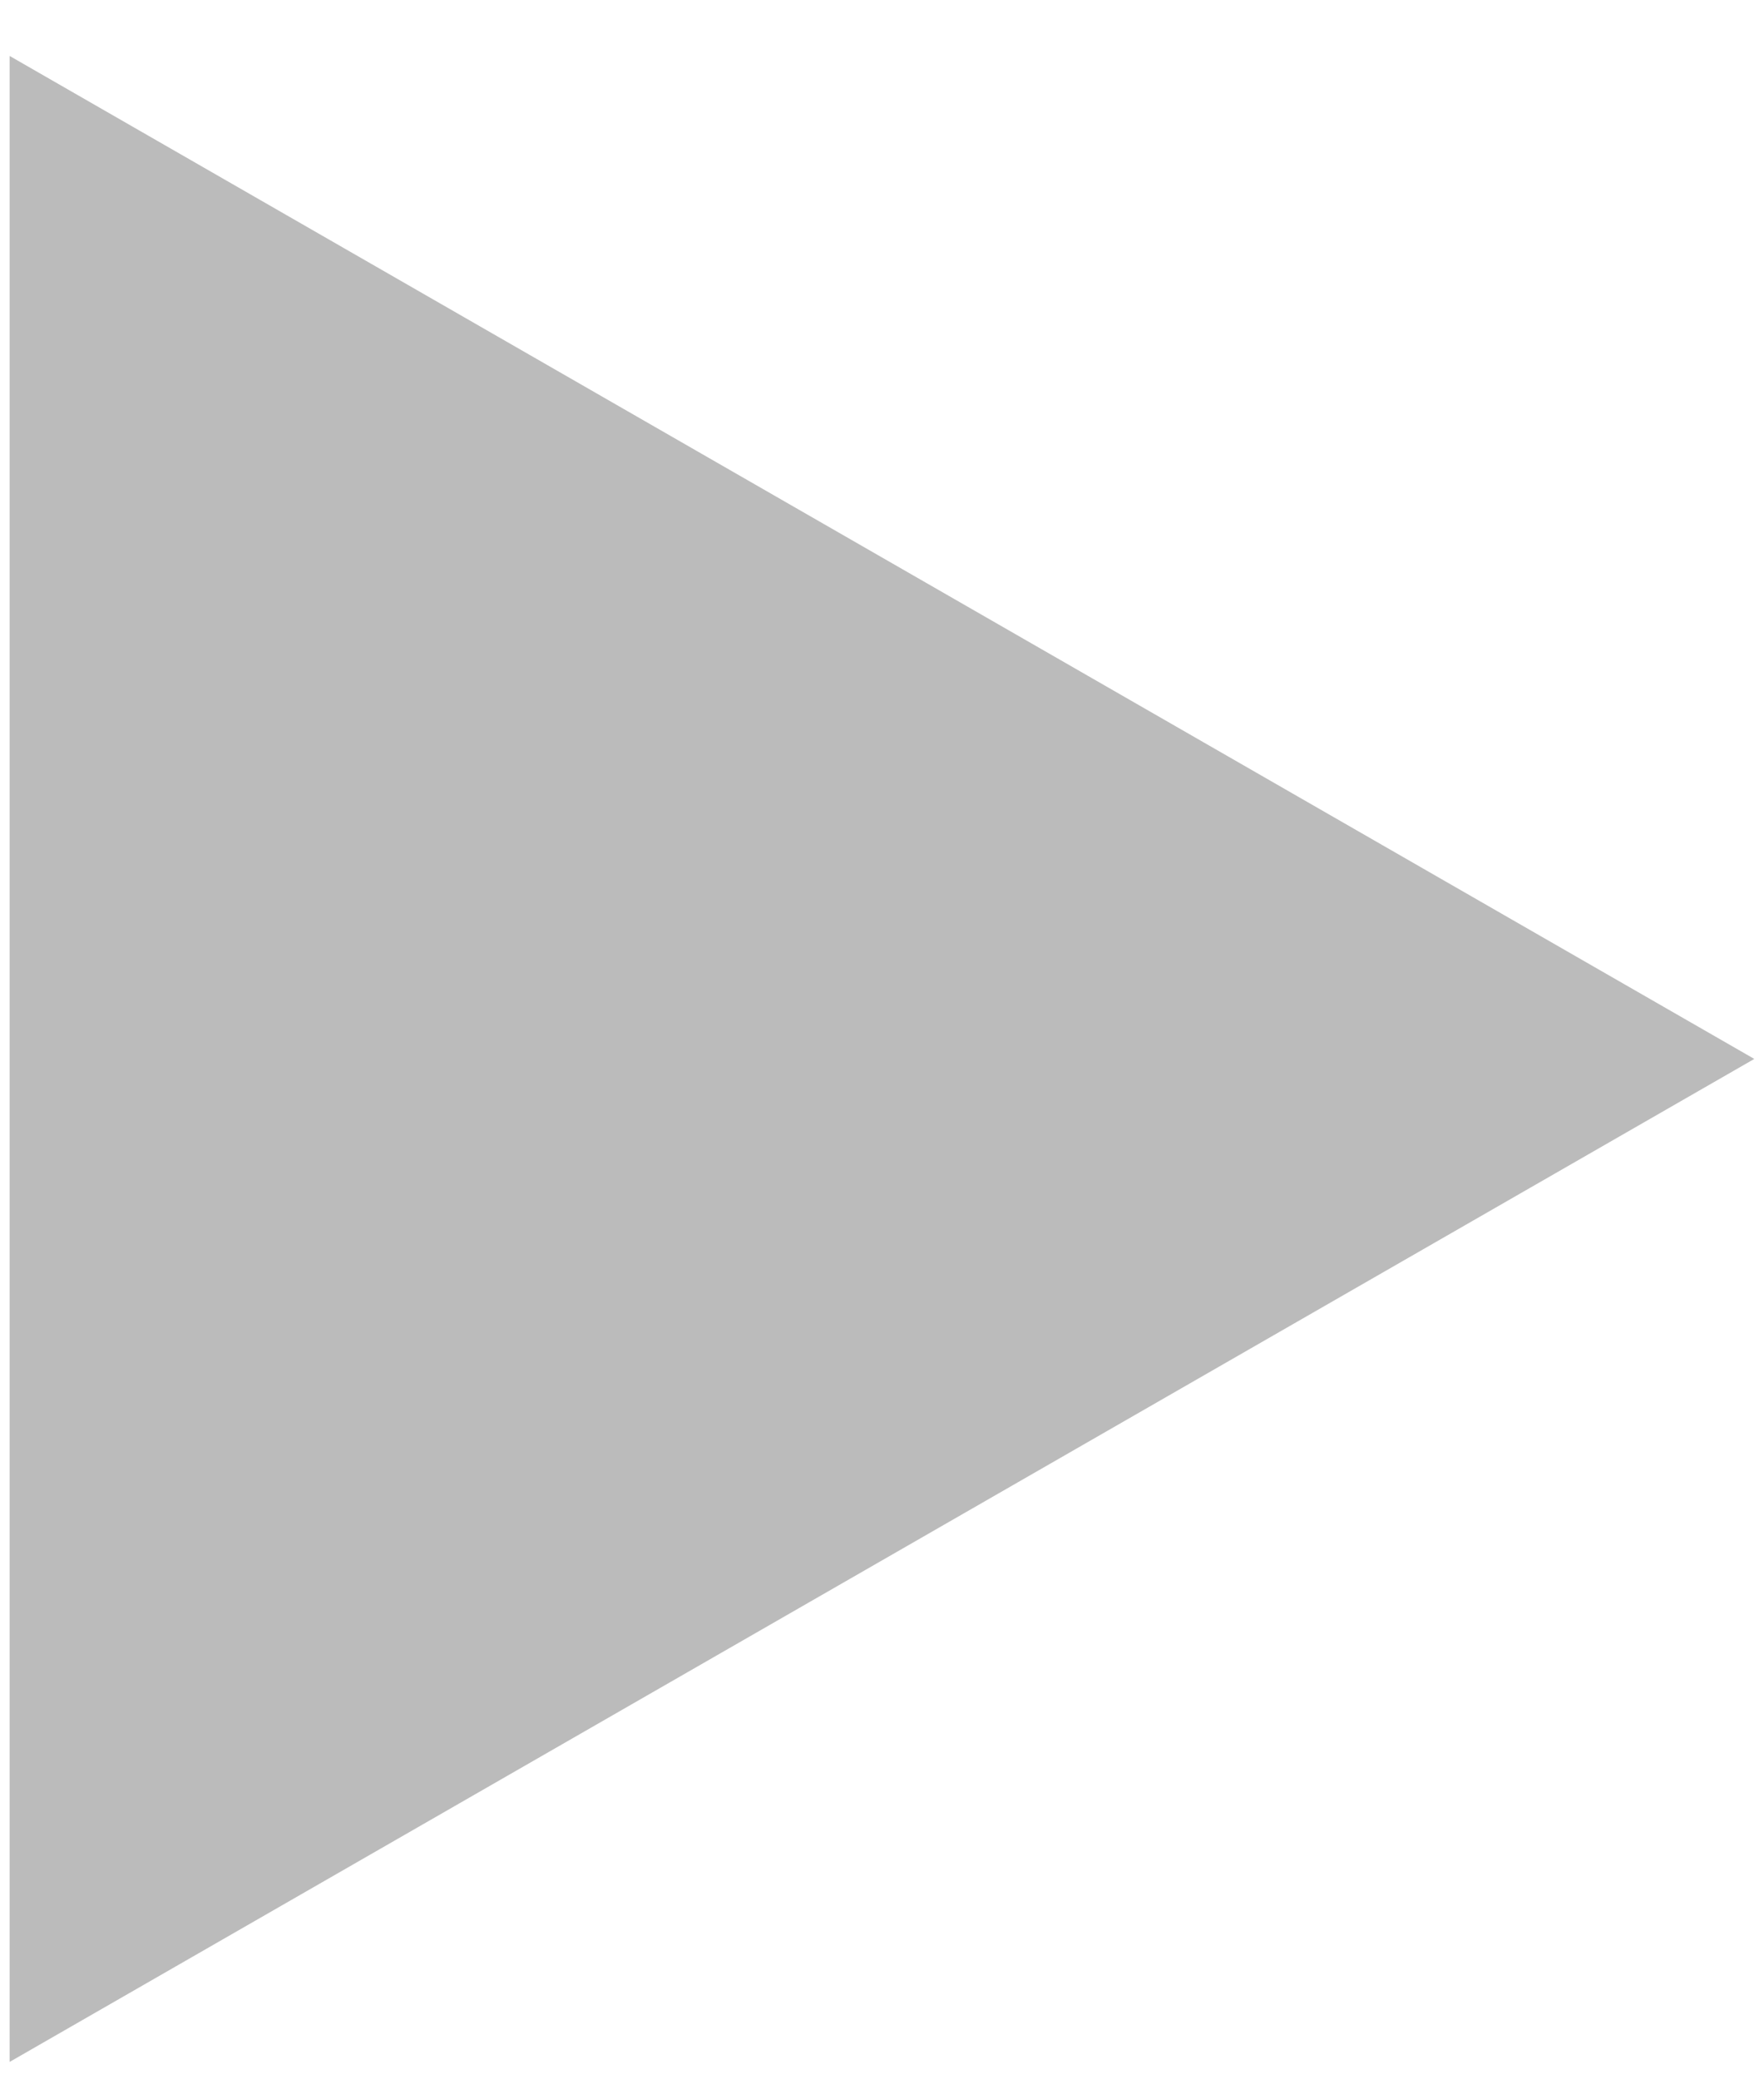 <svg width="28" height="33" viewBox="0 0 28 33" fill="none" xmlns="http://www.w3.org/2000/svg">
<path d="M27.846 16.806L0.153 32.724L0.153 0.888L27.846 16.806Z" fill="#AAAAAA" fill-opacity="0.8"/>
</svg>
